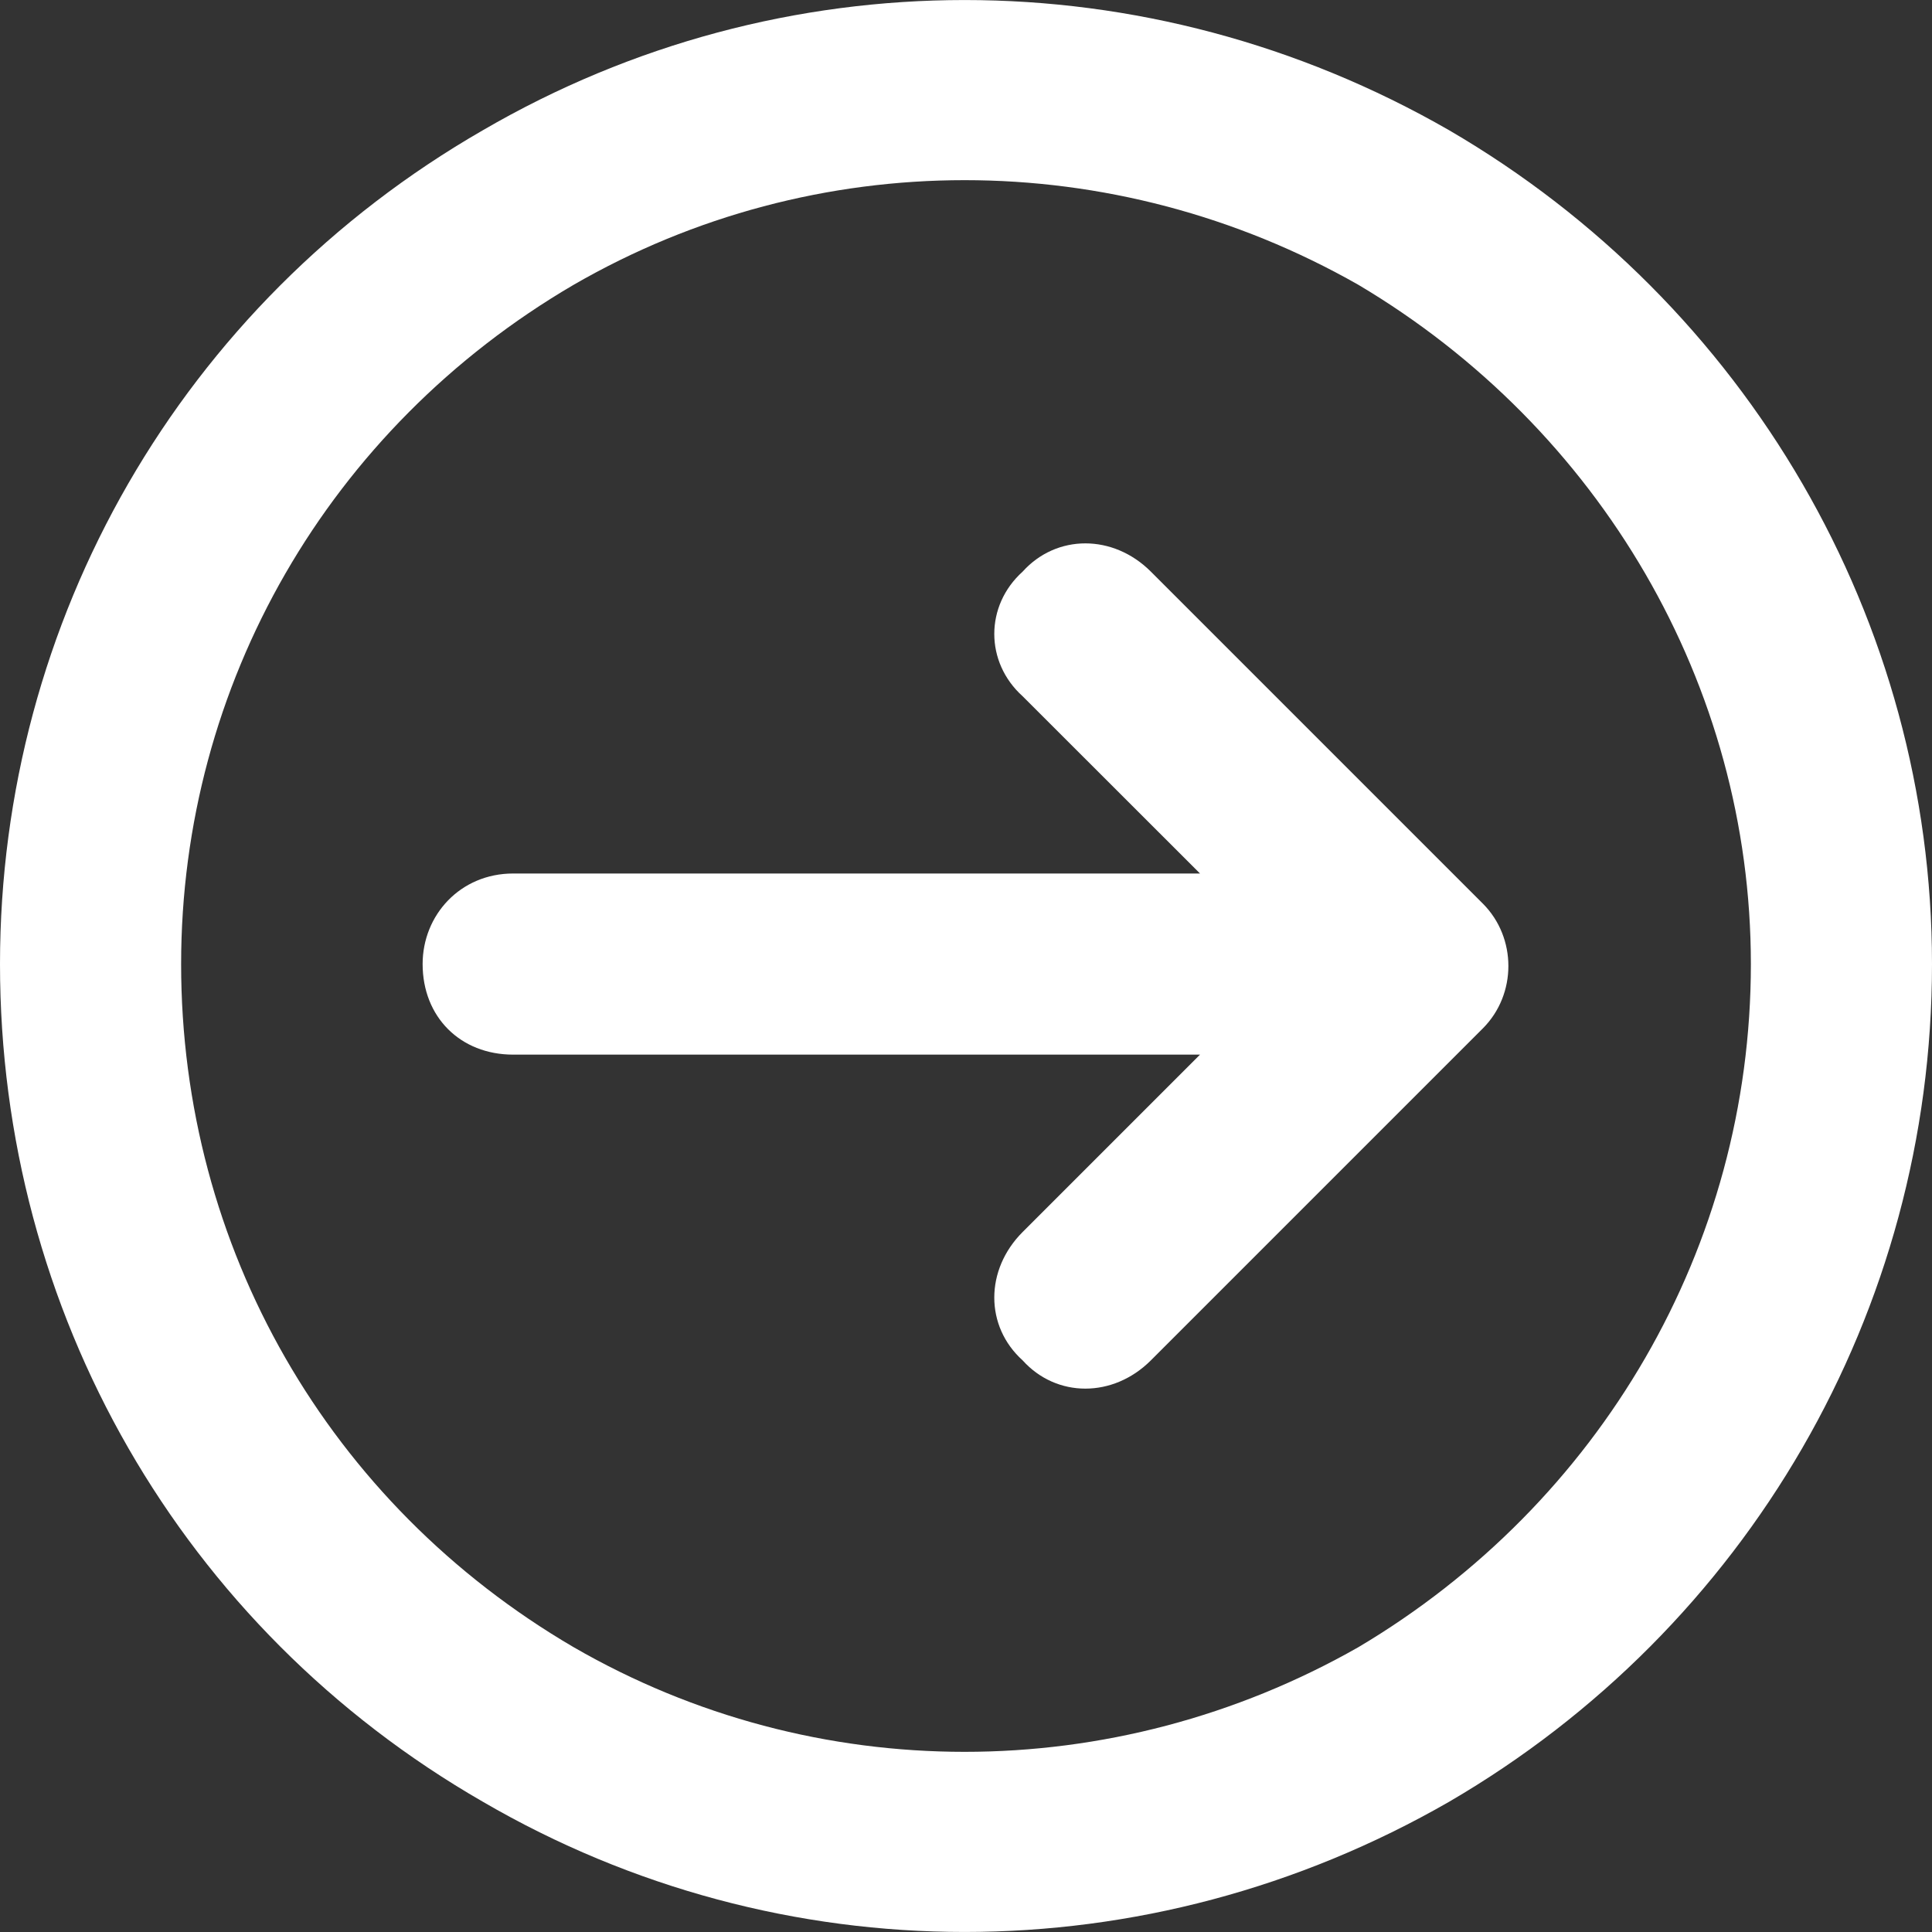 <svg width="16" height="16" viewBox="0 0 16 16" fill="none" xmlns="http://www.w3.org/2000/svg">
<rect x="0" y="0" width="16" height="16" fill="#333333" stroke="none"/>
<path d="M14.5 7.984C14.5 5.672 13.25 3.547 11.25 2.359C9.219 1.203 6.75 1.203 4.75 2.359C2.719 3.547 1.5 5.672 1.5 7.984C1.5 10.328 2.719 12.453 4.75 13.641C6.75 14.797 9.219 14.797 11.25 13.641C13.25 12.453 14.5 10.328 14.5 7.984ZM0 7.984C0 5.141 1.5 2.516 4 1.078C6.469 -0.359 9.5 -0.359 12 1.078C14.469 2.516 16 5.141 16 7.984C16 10.859 14.469 13.484 12 14.922C9.5 16.359 6.469 16.359 4 14.922C1.5 13.484 0 10.859 0 7.984ZM9.531 11.266C9.219 11.578 8.75 11.578 8.469 11.266C8.156 10.984 8.156 10.516 8.469 10.203L9.938 8.734H4.25C3.812 8.734 3.5 8.422 3.5 7.984C3.5 7.578 3.812 7.234 4.25 7.234H9.938L8.469 5.766C8.156 5.484 8.156 5.016 8.469 4.734C8.75 4.422 9.219 4.422 9.531 4.734L12.281 7.484C12.562 7.766 12.562 8.234 12.281 8.516L9.531 11.266Z" fill="white"/>
</svg>
